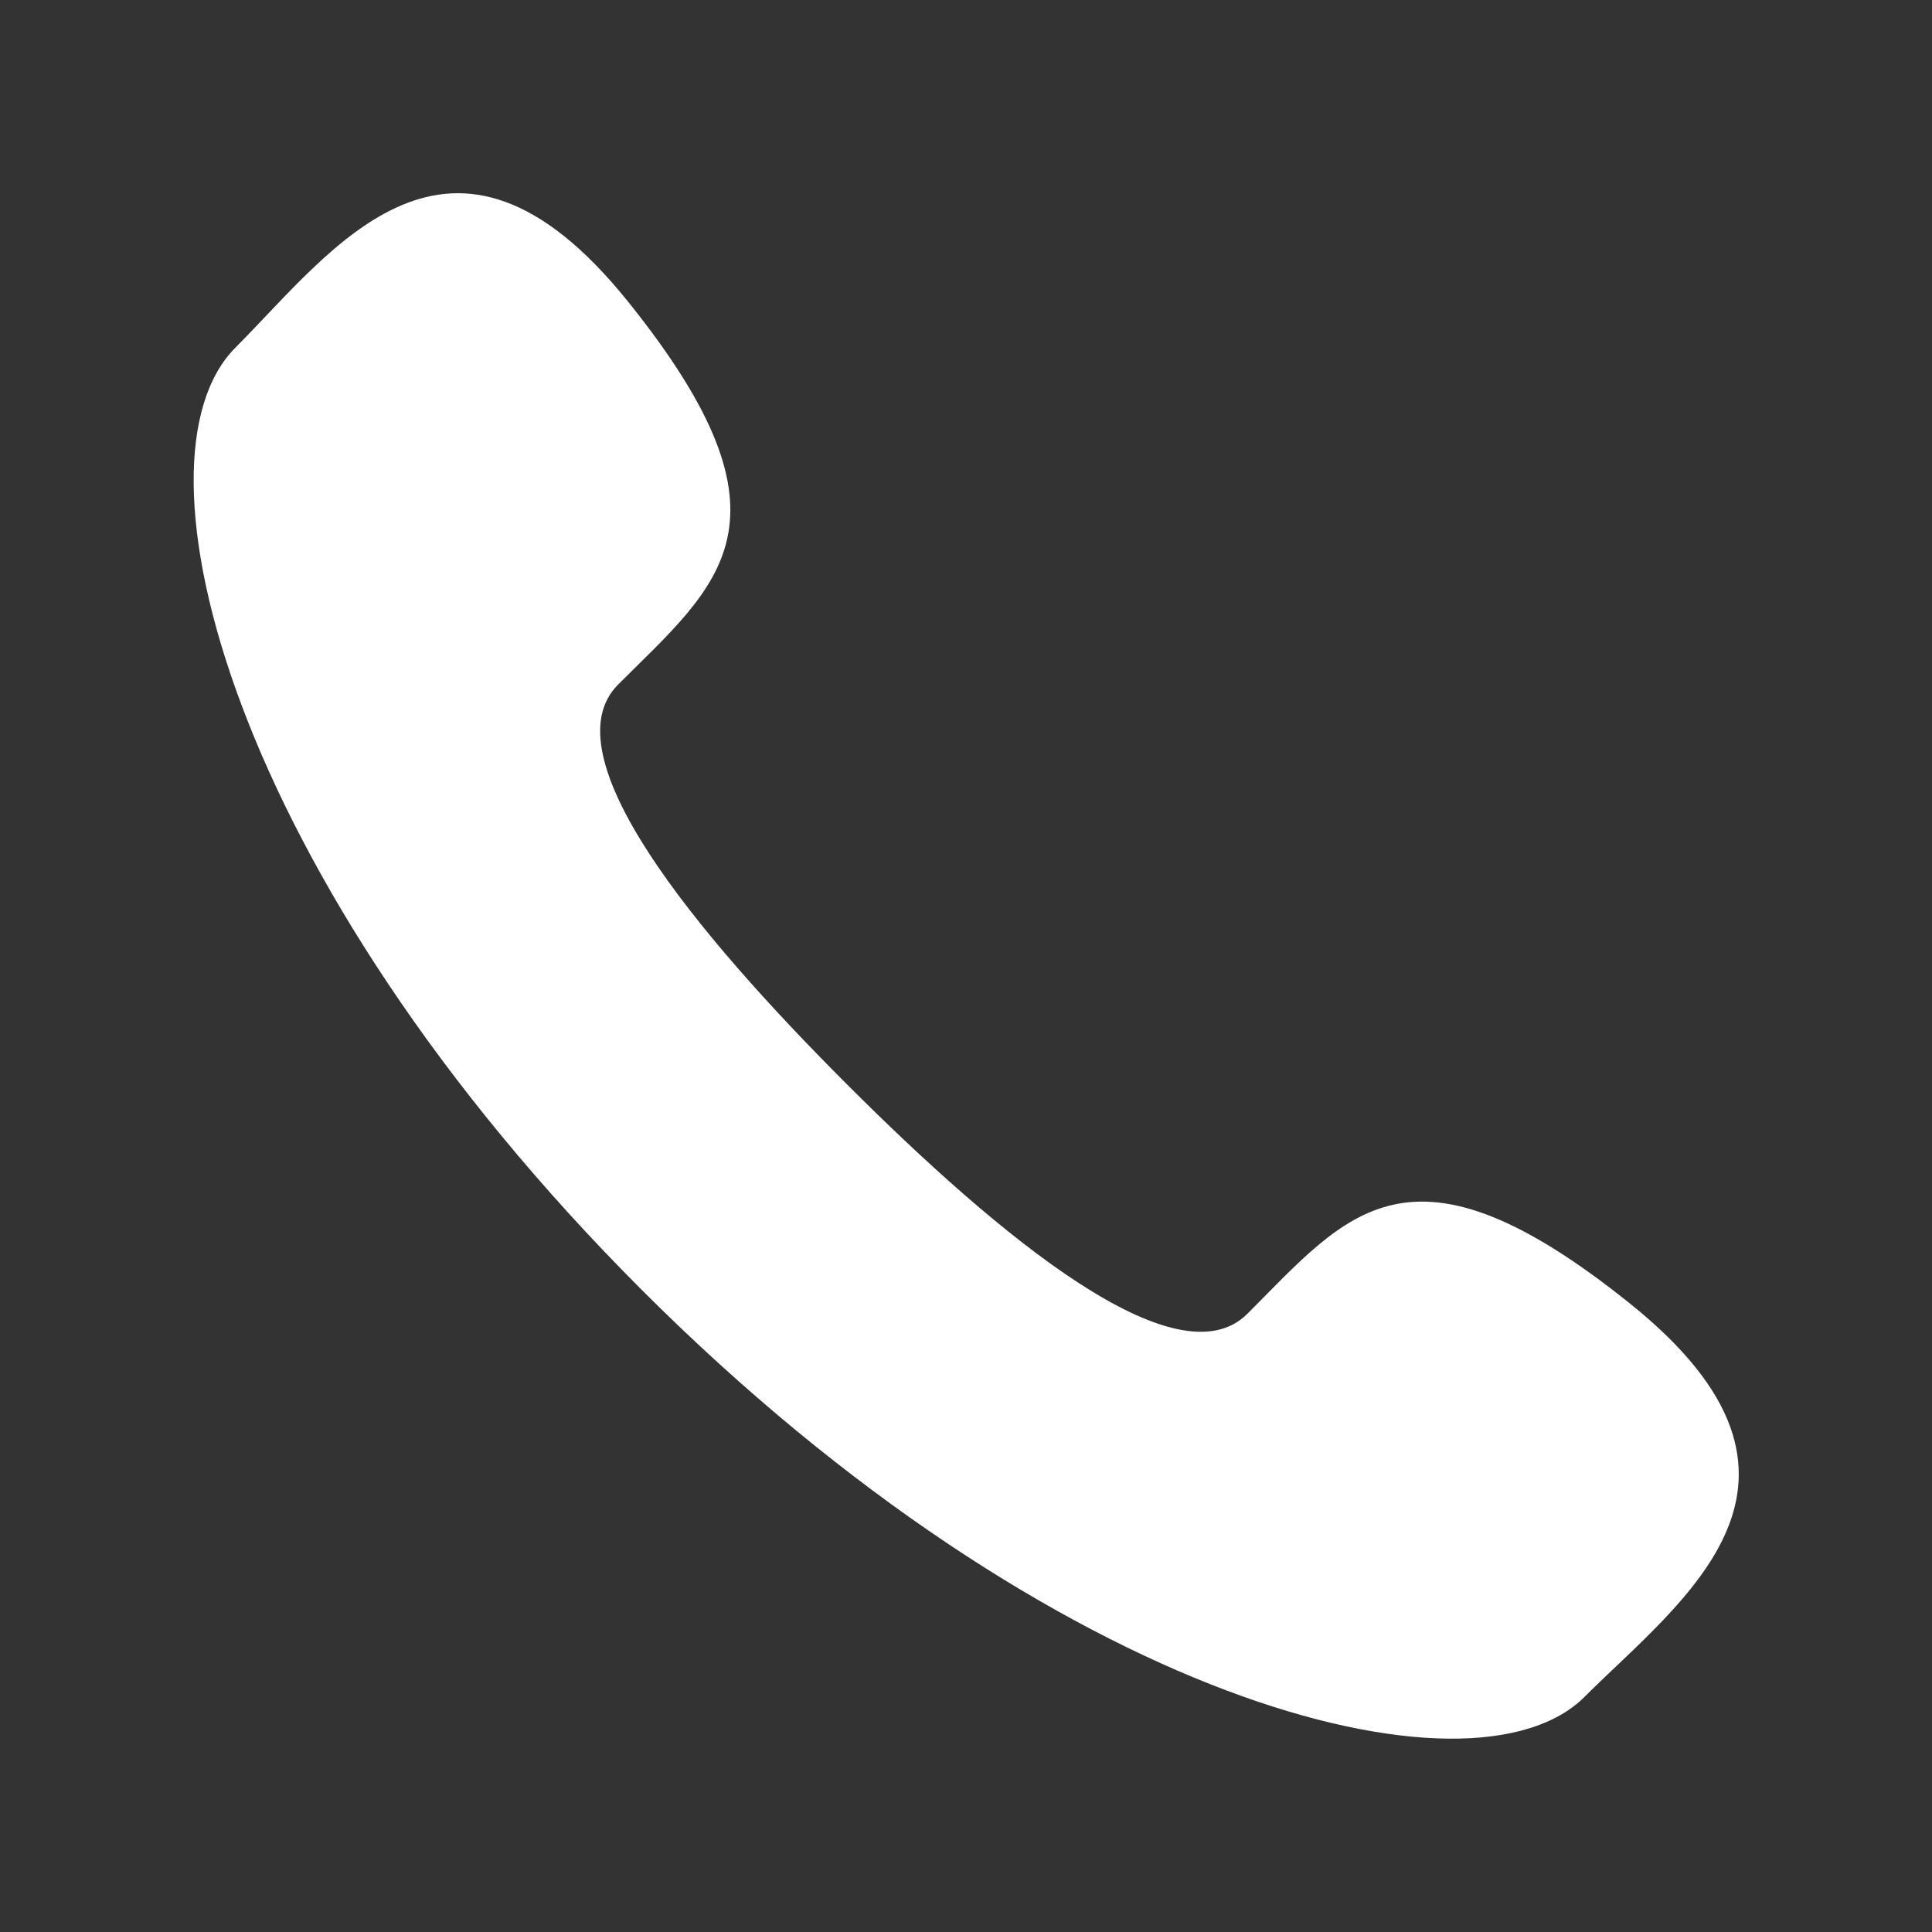 <svg width="23" height="23" viewBox="0 0 23 23" fill="none" xmlns="http://www.w3.org/2000/svg">
<rect x="0" y="0" width="23" height="23" fill="#333333" stroke="none"/>
<path d="M10.087 12.913C11.907 14.733 14.016 16.474 14.85 15.64C16.043 14.447 16.779 13.408 19.41 15.523C22.04 17.636 20.019 19.046 18.863 20.201C17.529 21.535 12.557 20.272 7.642 15.358C2.728 10.443 1.469 5.471 2.804 4.137C3.959 2.98 5.362 0.96 7.476 3.59C9.591 6.22 8.553 6.956 7.358 8.15C6.527 8.984 8.267 11.093 10.087 12.913Z" fill="white"/>
</svg>
